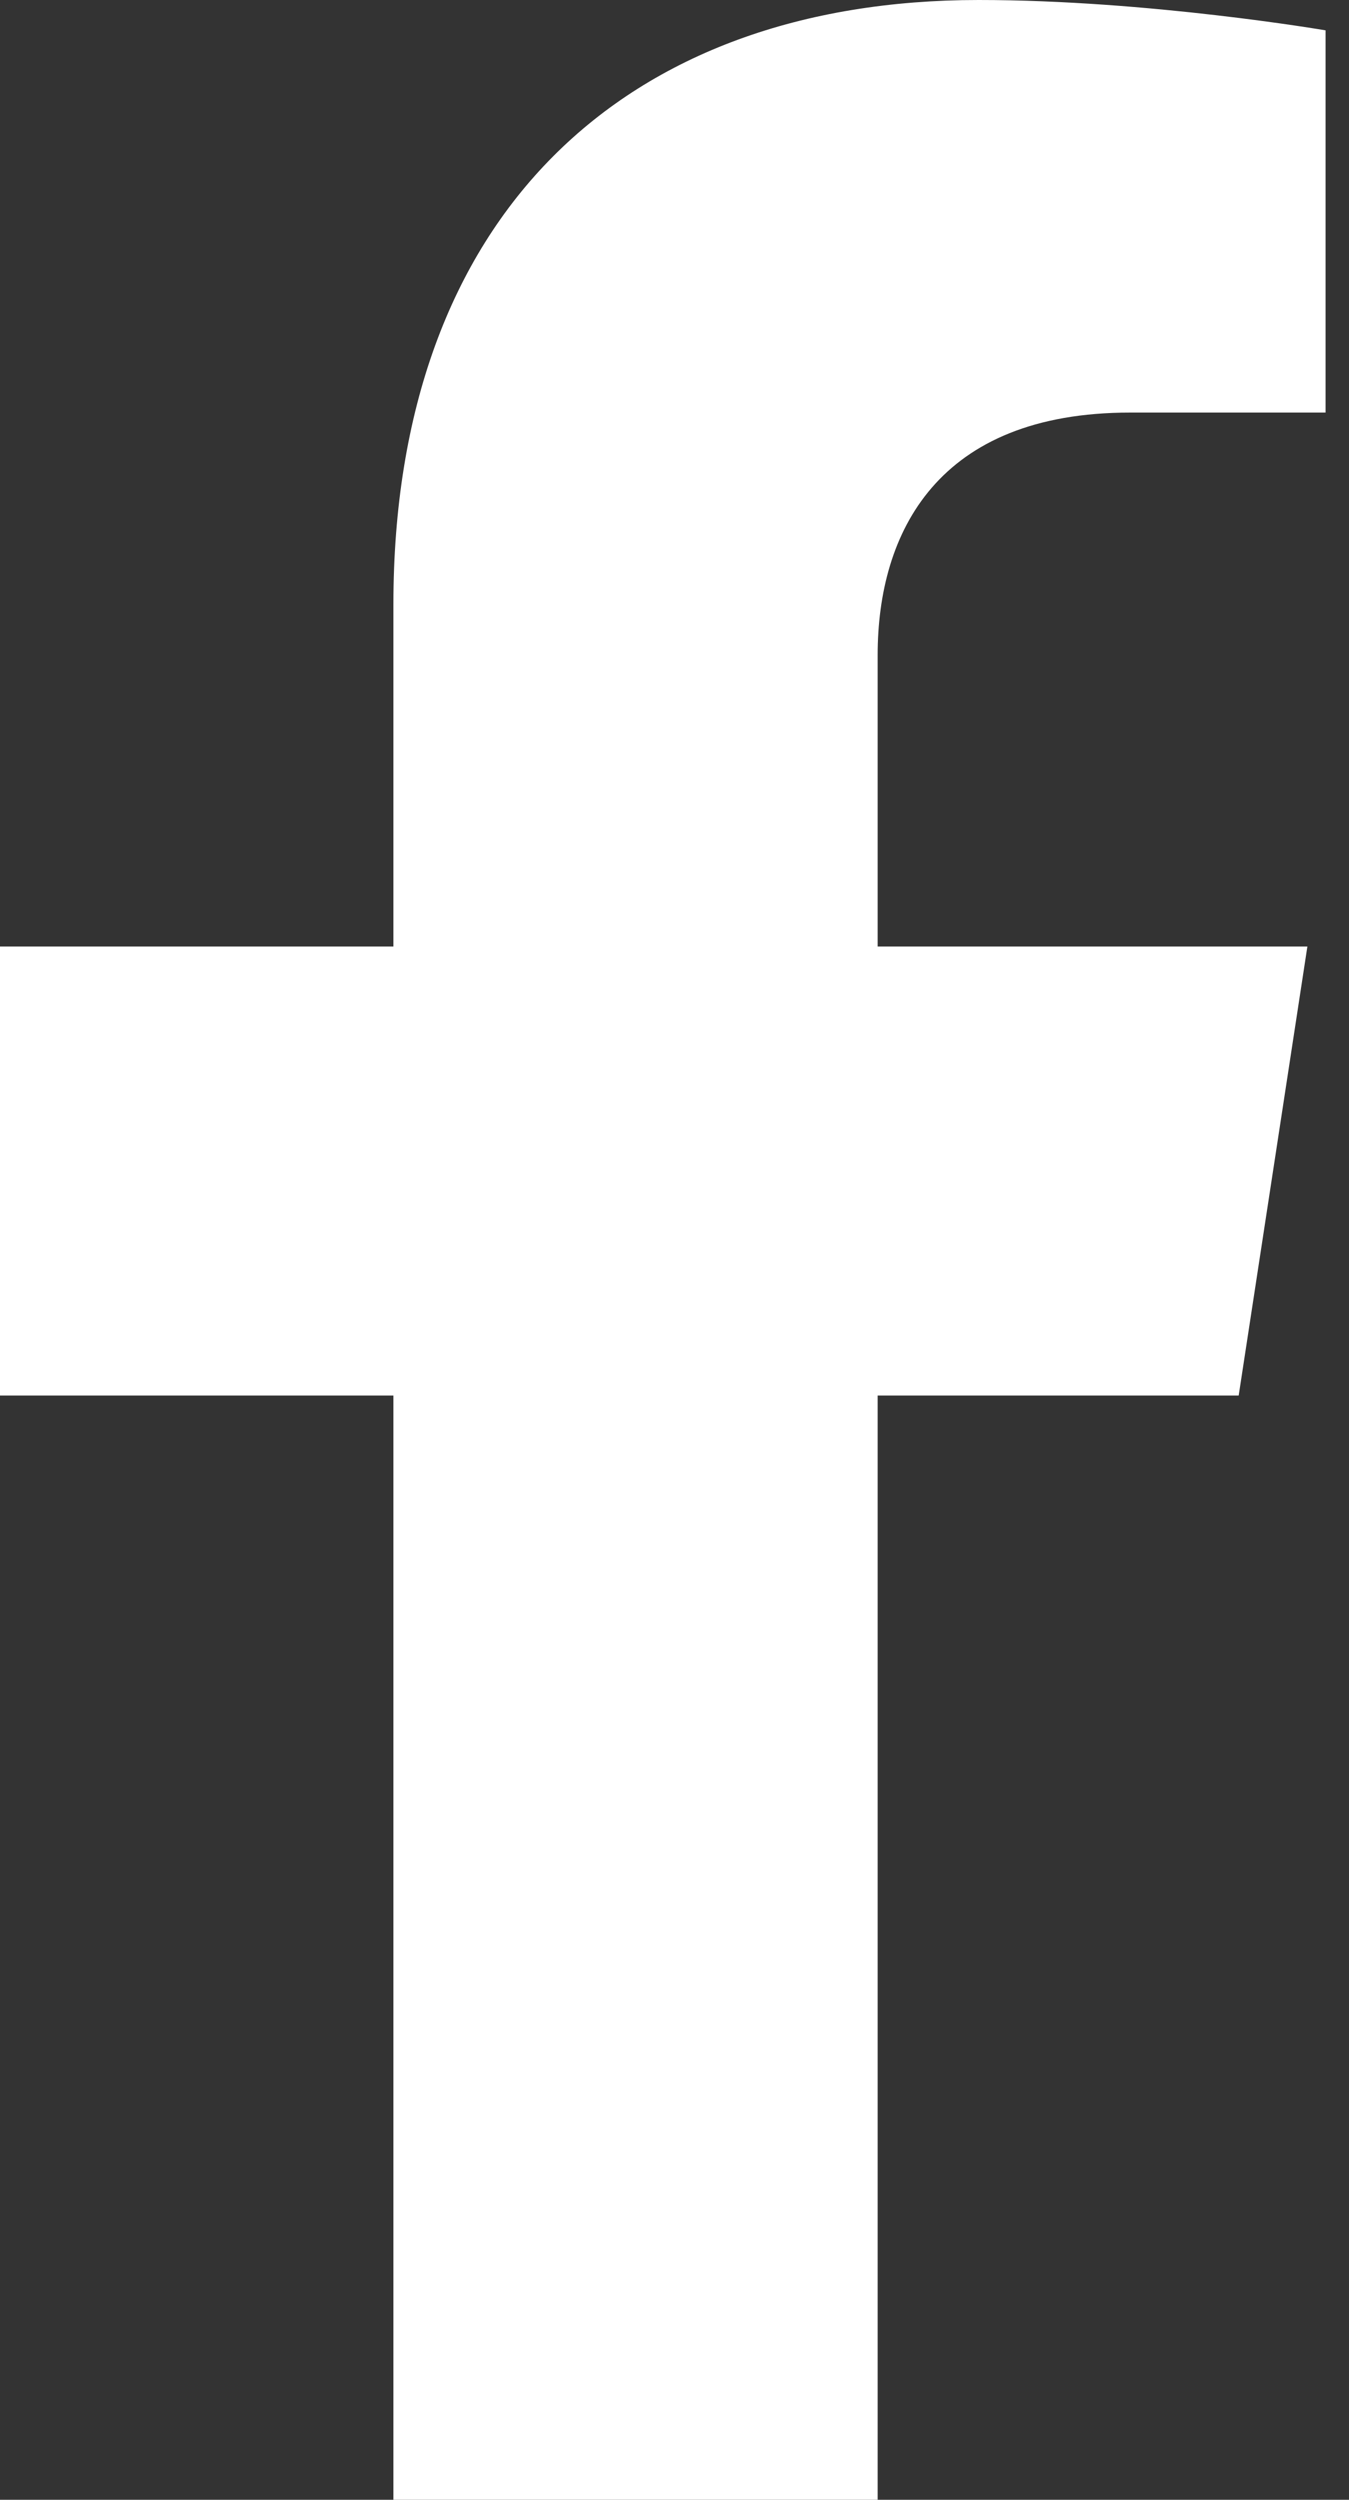 <svg width="27" height="50" viewBox="0 0 27 50" fill="none" xmlns="http://www.w3.org/2000/svg">
<rect x="0" y="0" width="27" height="50" fill="#333333" stroke="none"/>
<path d="M24.792 27.913L26.167 18.932H17.566V13.104C17.566 10.647 18.767 8.252 22.62 8.252H26.531V0.607C26.531 0.607 22.982 0 19.588 0C12.504 0 7.874 4.301 7.874 12.087V18.932H0V27.913H7.874V50C7.874 50 11.072 50 12.72 50C14.369 50 17.566 50 17.566 50V27.913H24.792Z" fill="white"/>
</svg>
